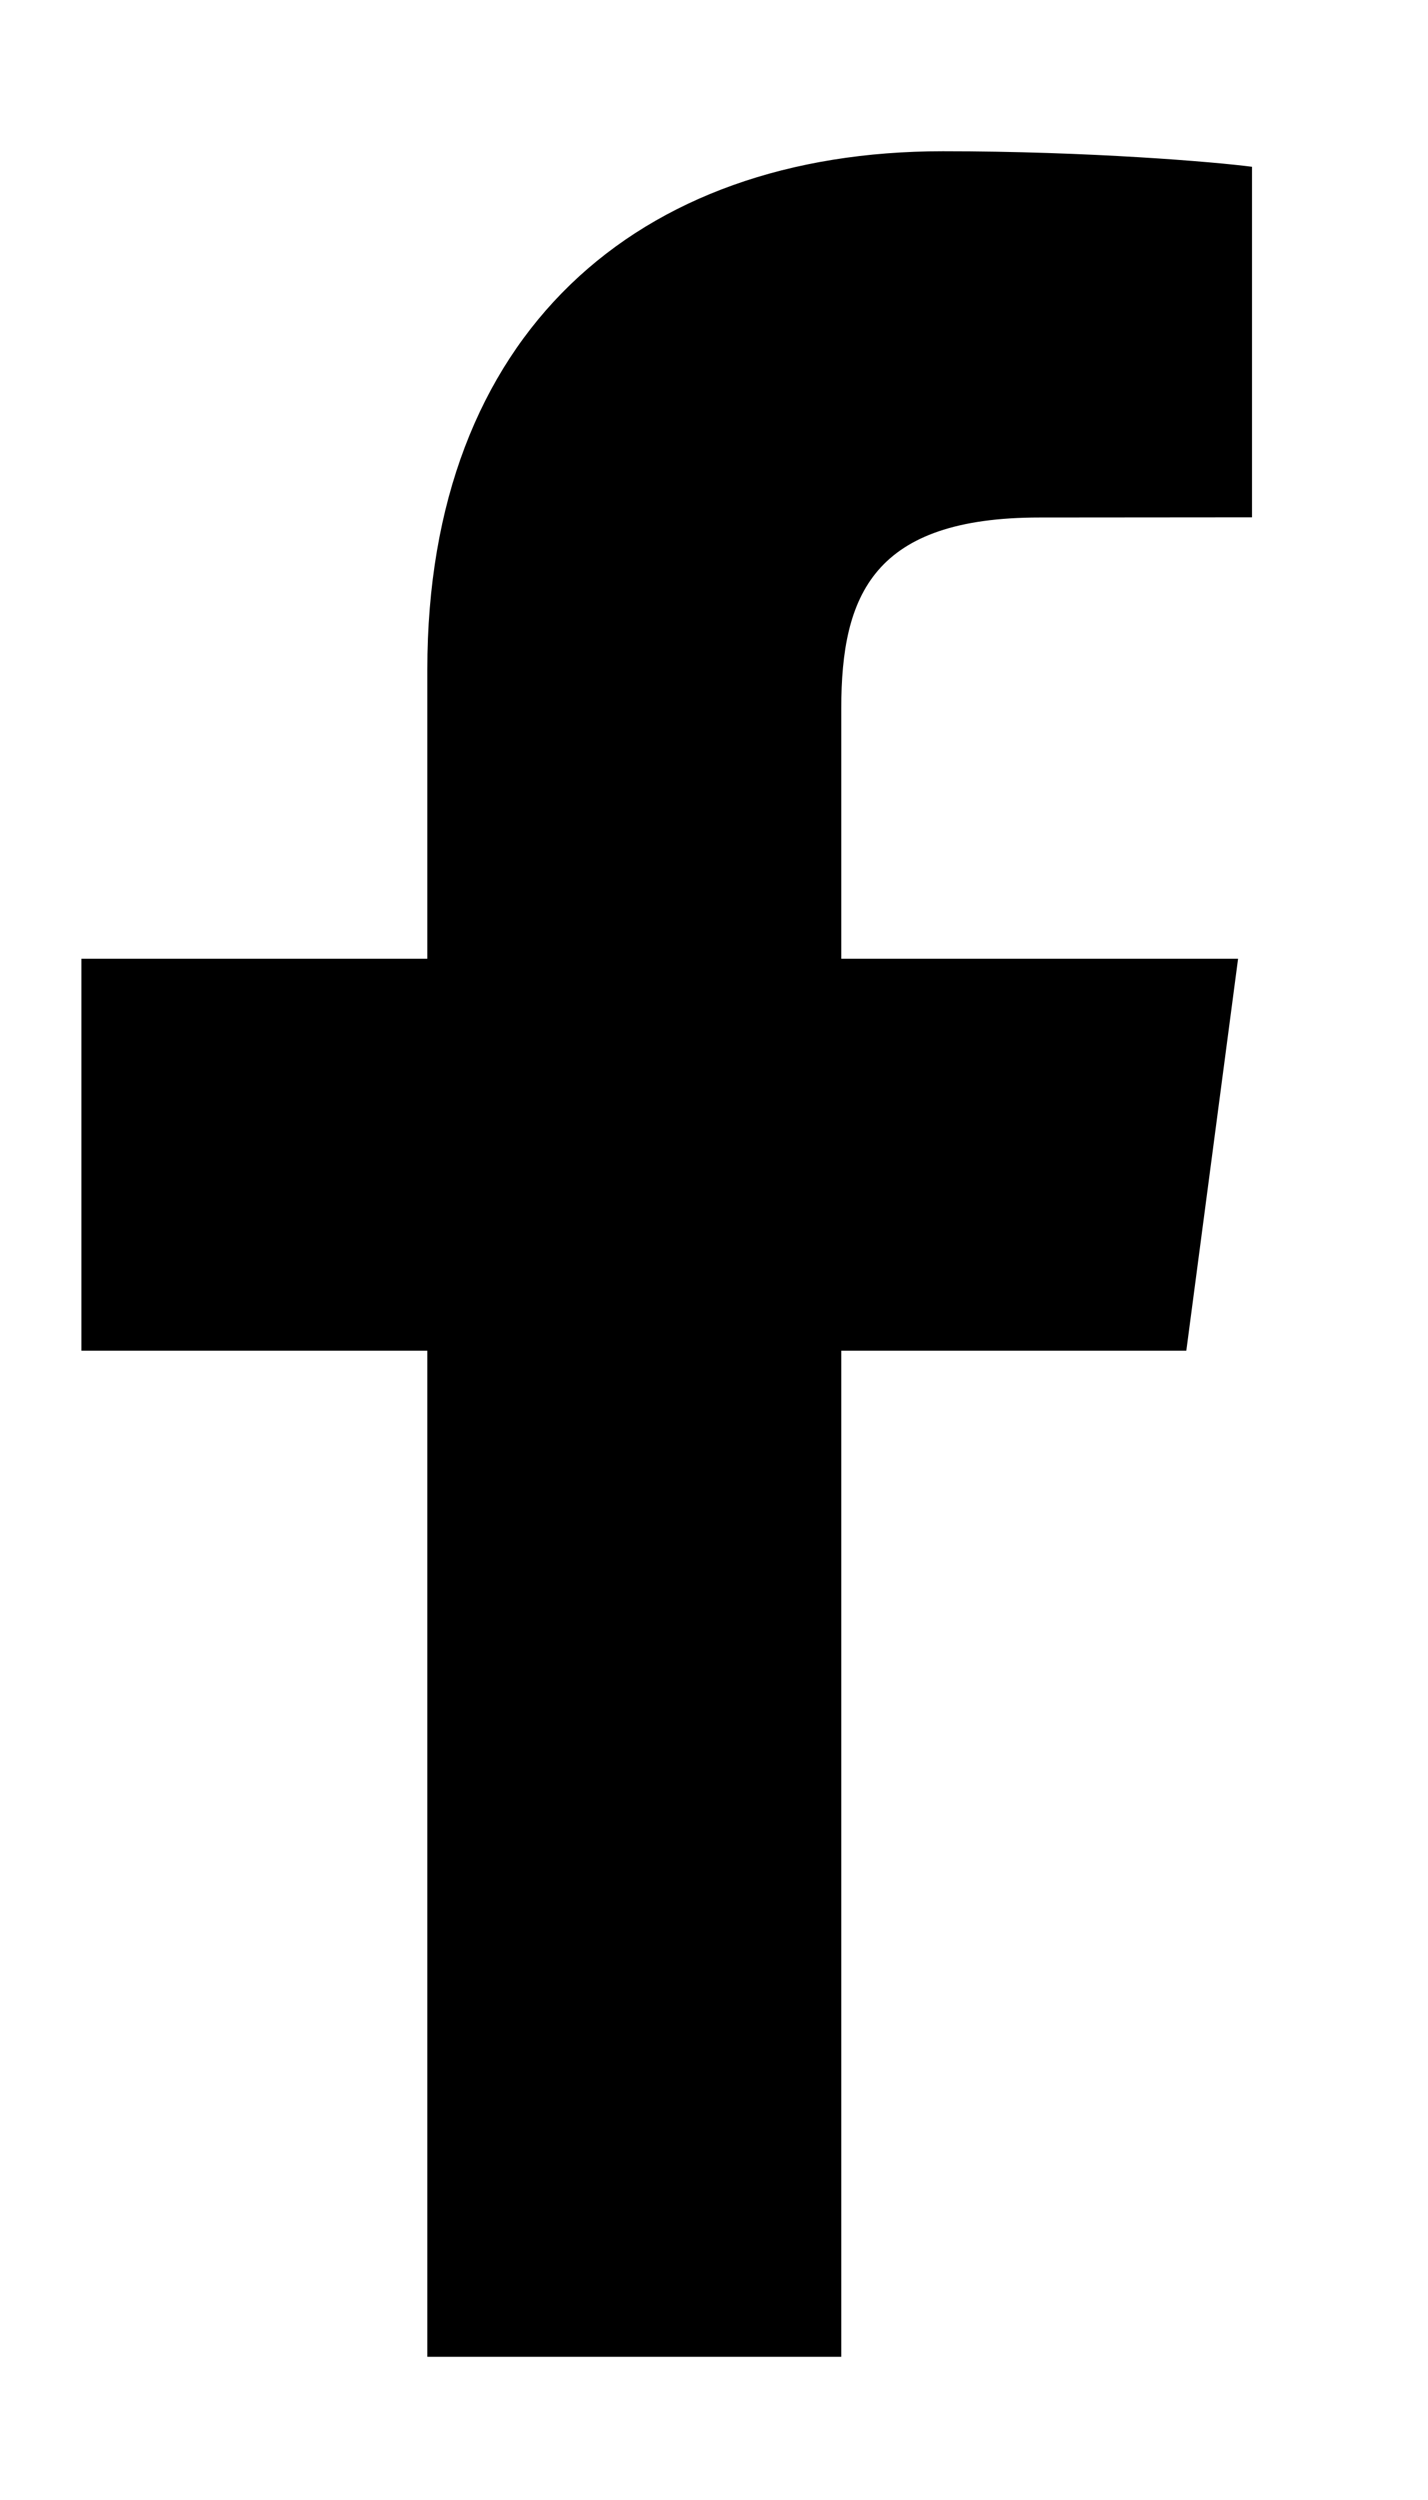 <?xml version="1.0" encoding="UTF-8"?>
<svg width="8px" height="14px" viewBox="0 0 8 14" version="1.1" xmlns="http://www.w3.org/2000/svg" xmlns:xlink="http://www.w3.org/1999/xlink">
    <!-- Generator: Sketch 58 (84663) - https://sketch.com -->
    <title>FB</title>
    <desc>Created with Sketch.</desc>
    <g id="Subpage" stroke="none" stroke-width="1" fill="none" fill-rule="evenodd">
        <g id="Variante_04_Subpage_01" transform="translate(-2113, -343)" fill="#000000" fill-rule="nonzero">
            <g id="Social" transform="translate(2104, 301)">
                <g id="Icons">
                    <g id="FB" transform="translate(0, 36)">
                        <path d="M13.713,19.198 L13.713,13.564 L15.646,13.564 L15.936,11.369 L13.713,11.369 L13.713,9.967 C13.713,9.331 13.893,8.898 14.825,8.898 L16.014,8.897 L16.014,6.934 C15.808,6.907 15.103,6.847 14.282,6.847 C12.568,6.847 11.394,7.871 11.394,9.749 L11.394,11.369 L9.456,11.369 L9.456,13.564 L11.394,13.564 L11.394,19.198 L13.713,19.198 Z" id="logo-facebook"></path>
                    </g>
                </g>
            </g>
        </g>
    </g>
</svg>